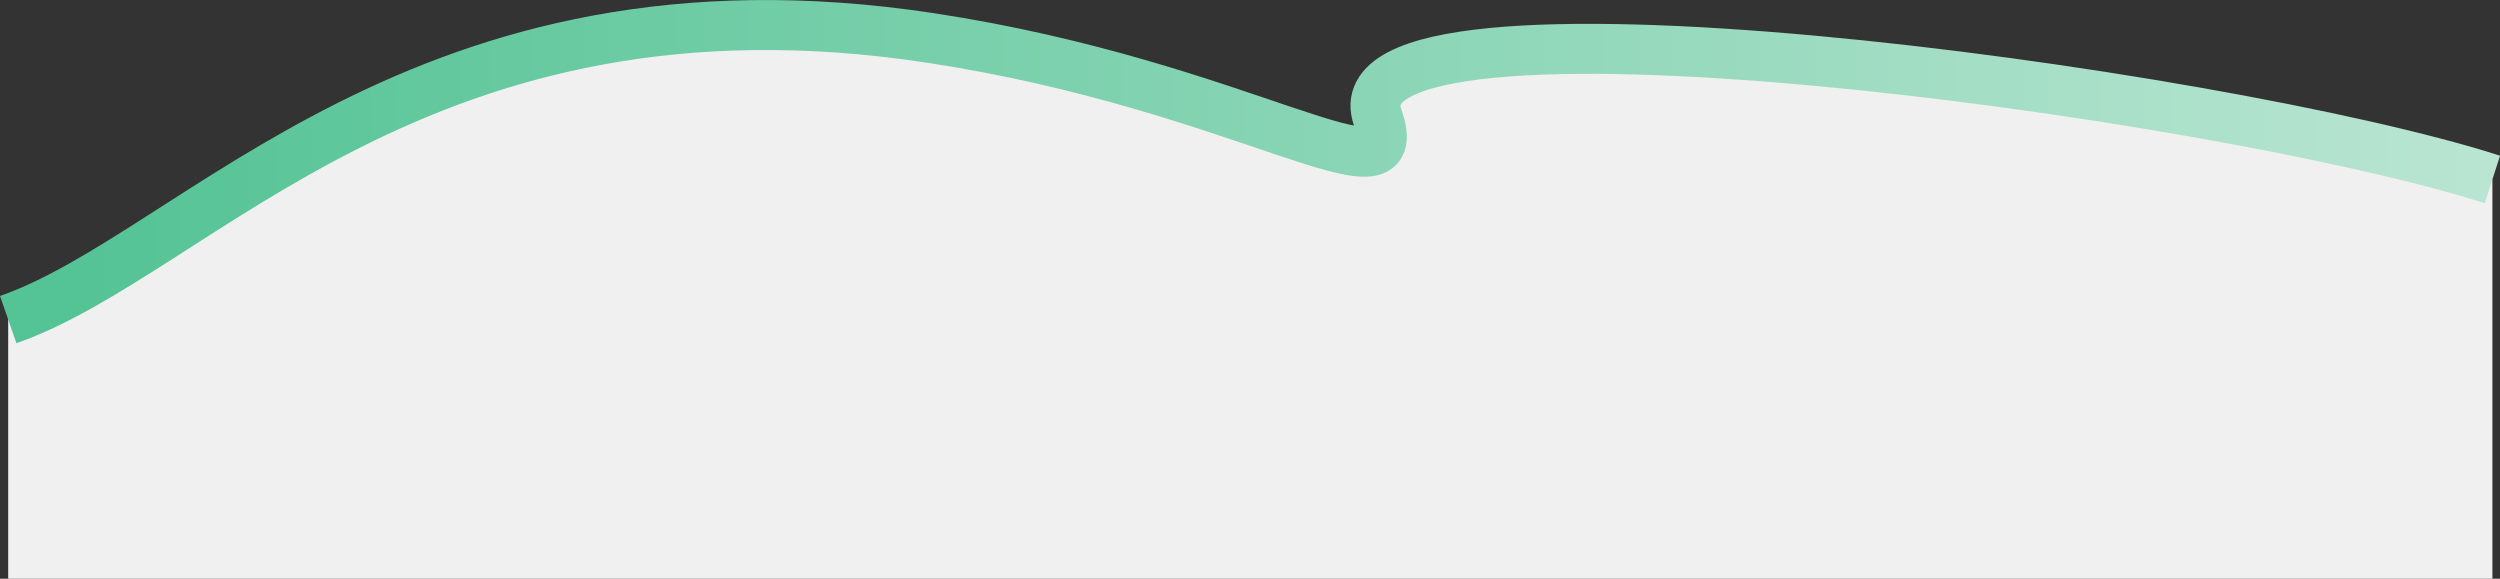 <?xml version="1.0" encoding="UTF-8"?> <svg xmlns="http://www.w3.org/2000/svg" xmlns:xlink="http://www.w3.org/1999/xlink" version="1.1" id="Layer_1" x="0px" y="0px" viewBox="0 0 2500.3 578.8" style="enable-background:new 0 0 2500.3 578.8;" xml:space="preserve"><rect x="0" y="0" width="2500.3" height="578.8" fill="#333333" stroke="none"/> <style type="text/css"> .st0{fill:#F0F0F0;} .st1{fill:none;stroke:url(#SVGID_1_);stroke-width:50;} </style> <path class="st0" d="M2492.7,179.5C2221,92.2,1326.1-29.4,1377.8,117.4c33.4,94.9-132.6-31.8-447.6-79.5 c-509.1-77.3-732.8,216-922,281.7v259.2h2484.5V179.5z"></path> <linearGradient id="SVGID_1_" gradientUnits="userSpaceOnUse" x1="69.703" y1="422.382" x2="2492.702" y2="422.382" gradientTransform="matrix(1 0 0 1 0 -250.761)"> <stop offset="0" style="stop-color:#54C395"></stop> <stop offset="1" style="stop-color:#B9E5D2"></stop> </linearGradient> <path class="st1" d="M2492.7,179.5C2221,92.2,1326.1-29.4,1377.8,117.4c33.4,94.9-132.6-31.8-447.6-79.5 c-509.1-77.3-732.8,216-922,281.7"></path> </svg> 